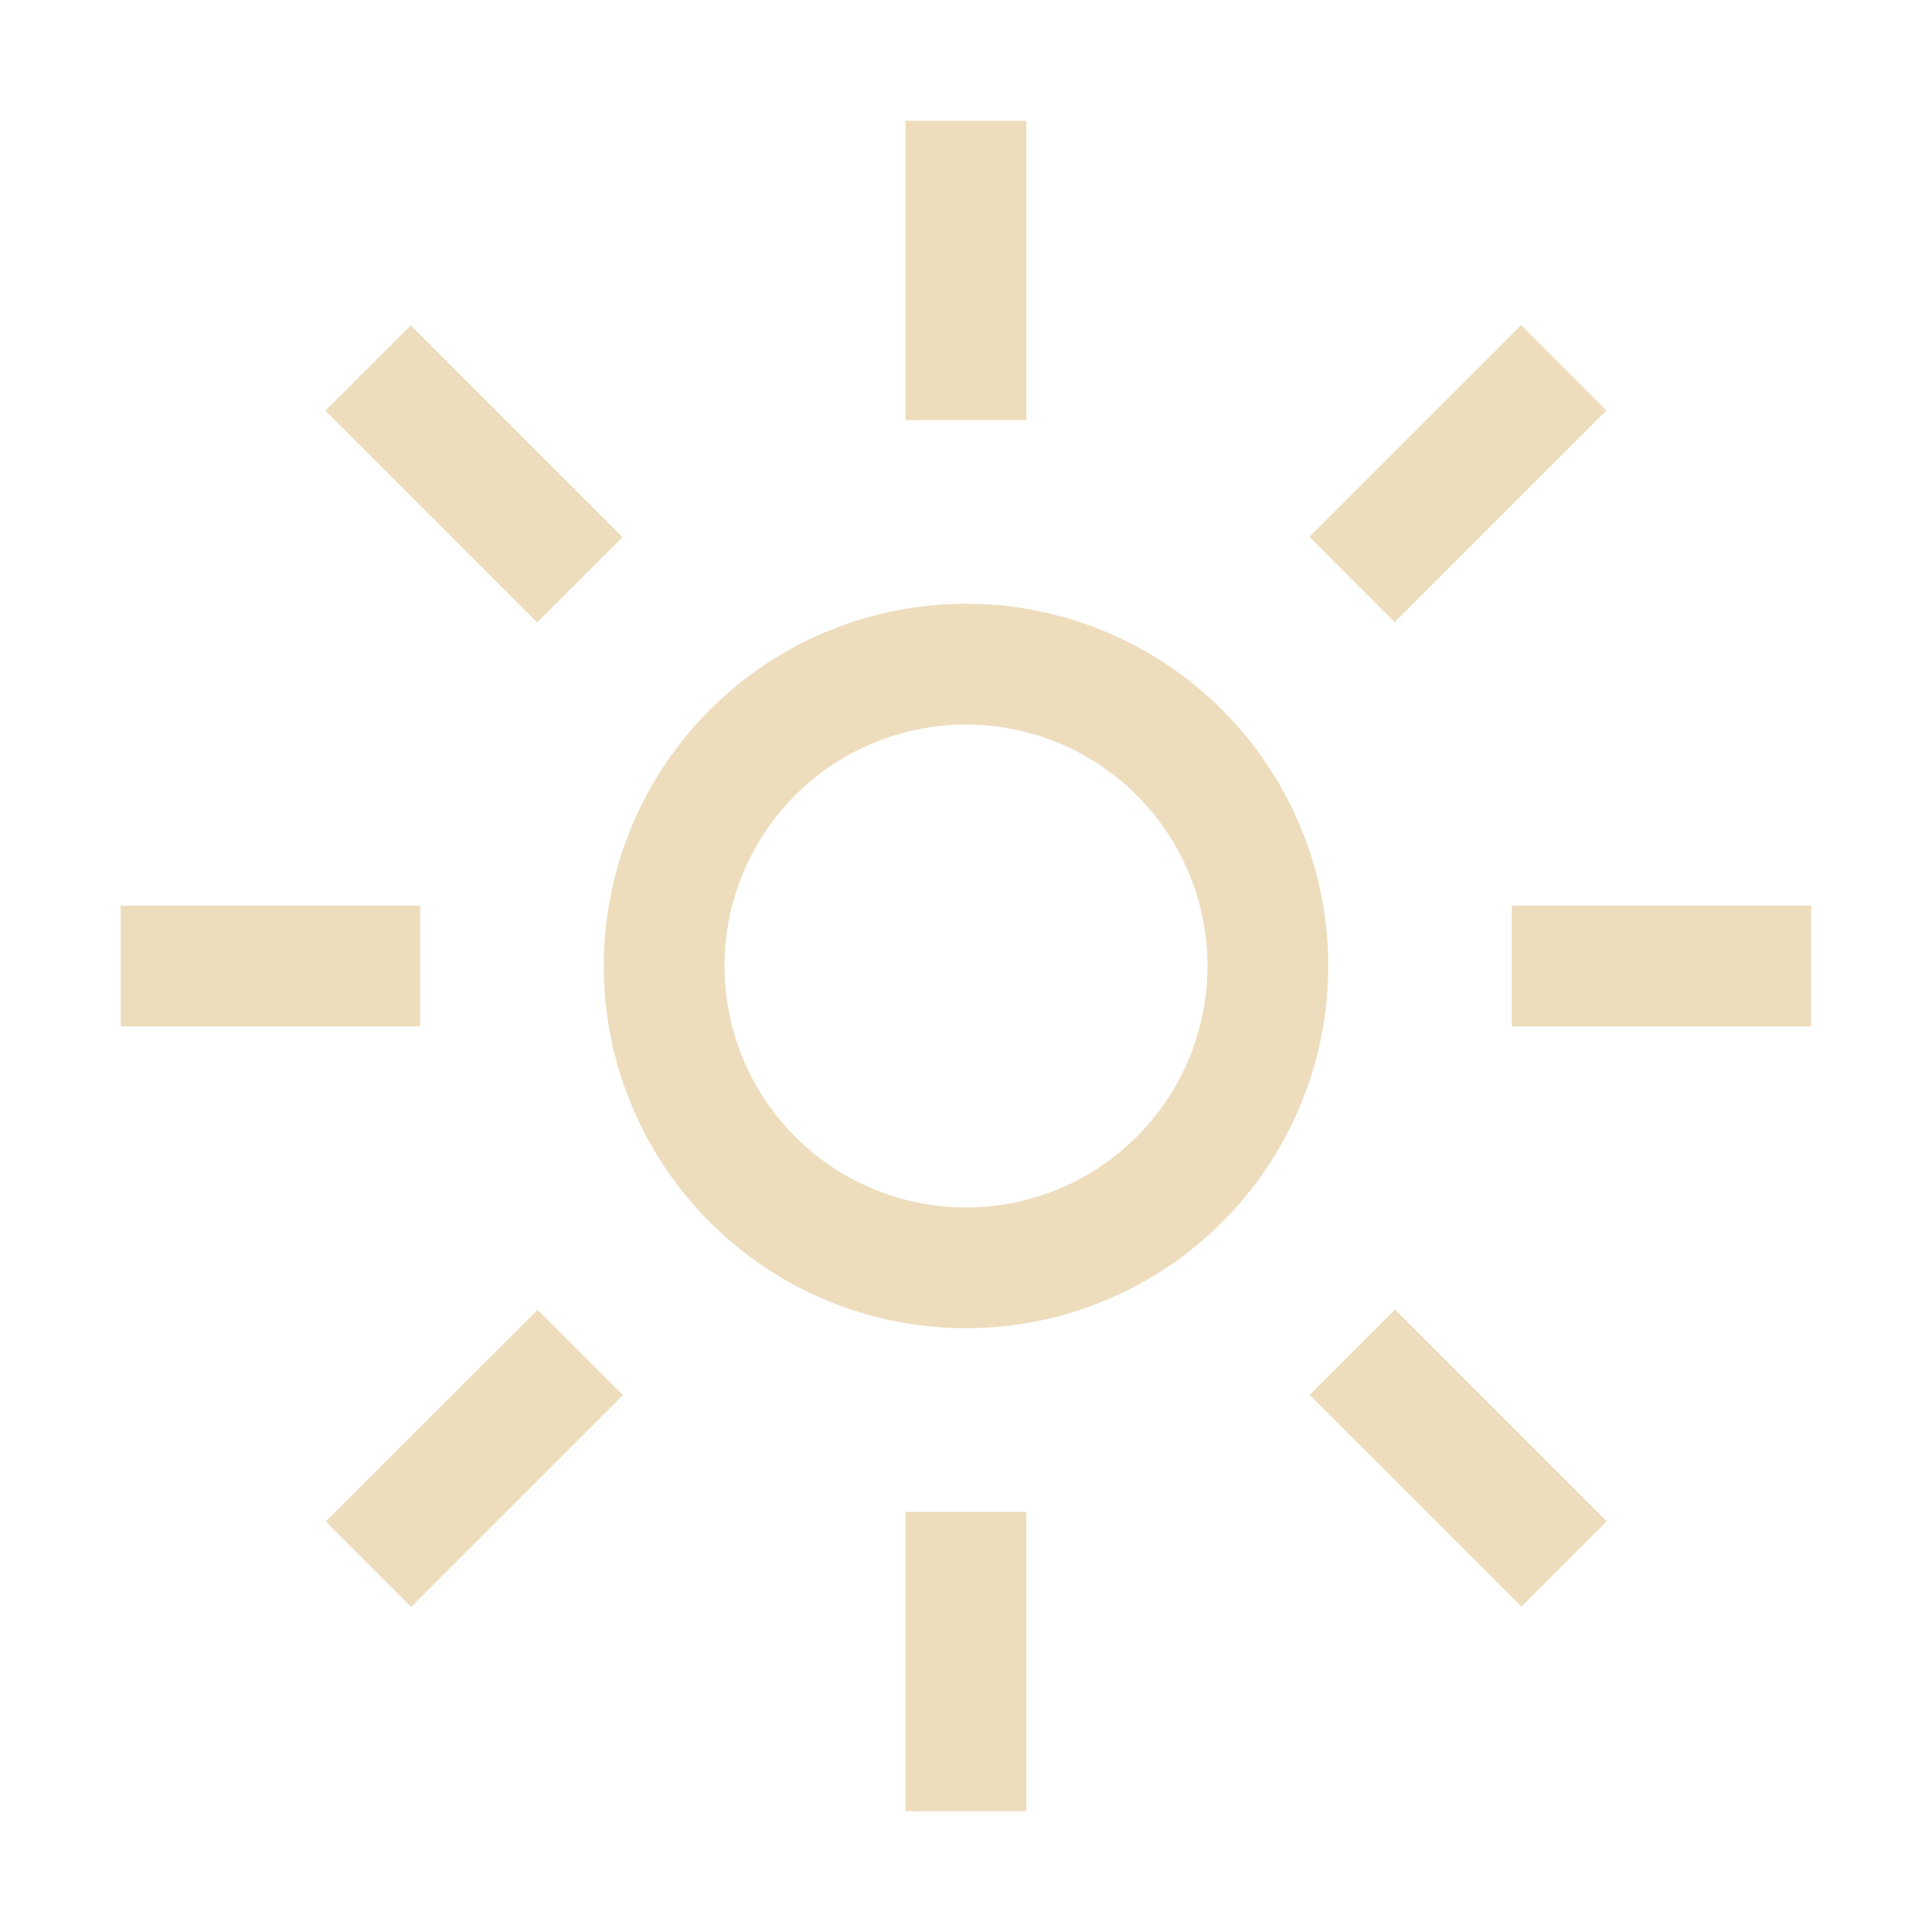 <svg width="86" height="86" viewBox="0 0 86 86" fill="none" xmlns="http://www.w3.org/2000/svg">
<path d="M40.312 5.375H45.688V18.705H40.312V5.375ZM58.284 23.892L67.709 14.47L71.509 18.27L62.084 27.695L58.284 23.892ZM67.295 40.312H80.625V45.688H67.295V40.312ZM58.3 62.092L62.1 58.292L71.525 67.717L67.725 71.514L58.3 62.092ZM40.312 67.295H45.688V80.625H40.312V67.295ZM14.502 67.73L23.93 58.305L27.73 62.105L18.305 71.531L14.502 67.73ZM5.375 40.312H18.705V45.688H5.375V40.312ZM14.486 18.283L18.288 14.483L27.713 23.908L23.913 27.708L14.486 18.283ZM43 32.25C45.126 32.25 47.205 32.88 48.972 34.062C50.74 35.243 52.118 36.922 52.932 38.886C53.745 40.85 53.958 43.012 53.543 45.097C53.129 47.182 52.105 49.098 50.601 50.601C49.098 52.105 47.182 53.129 45.097 53.543C43.012 53.958 40.85 53.745 38.886 52.932C36.922 52.118 35.243 50.74 34.062 48.972C32.88 47.205 32.25 45.126 32.25 43C32.25 40.149 33.383 37.415 35.399 35.399C37.415 33.383 40.149 32.25 43 32.25ZM43 26.875C39.811 26.875 36.693 27.821 34.041 29.593C31.39 31.364 29.323 33.883 28.102 36.829C26.882 39.776 26.563 43.018 27.185 46.146C27.807 49.274 29.343 52.147 31.598 54.402C33.853 56.657 36.726 58.193 39.854 58.815C42.982 59.437 46.224 59.118 49.171 57.898C52.117 56.677 54.636 54.61 56.407 51.959C58.179 49.307 59.125 46.189 59.125 43C59.125 38.723 57.426 34.622 54.402 31.598C51.378 28.574 47.277 26.875 43 26.875Z" fill="#EDDDBD"/>
</svg>
